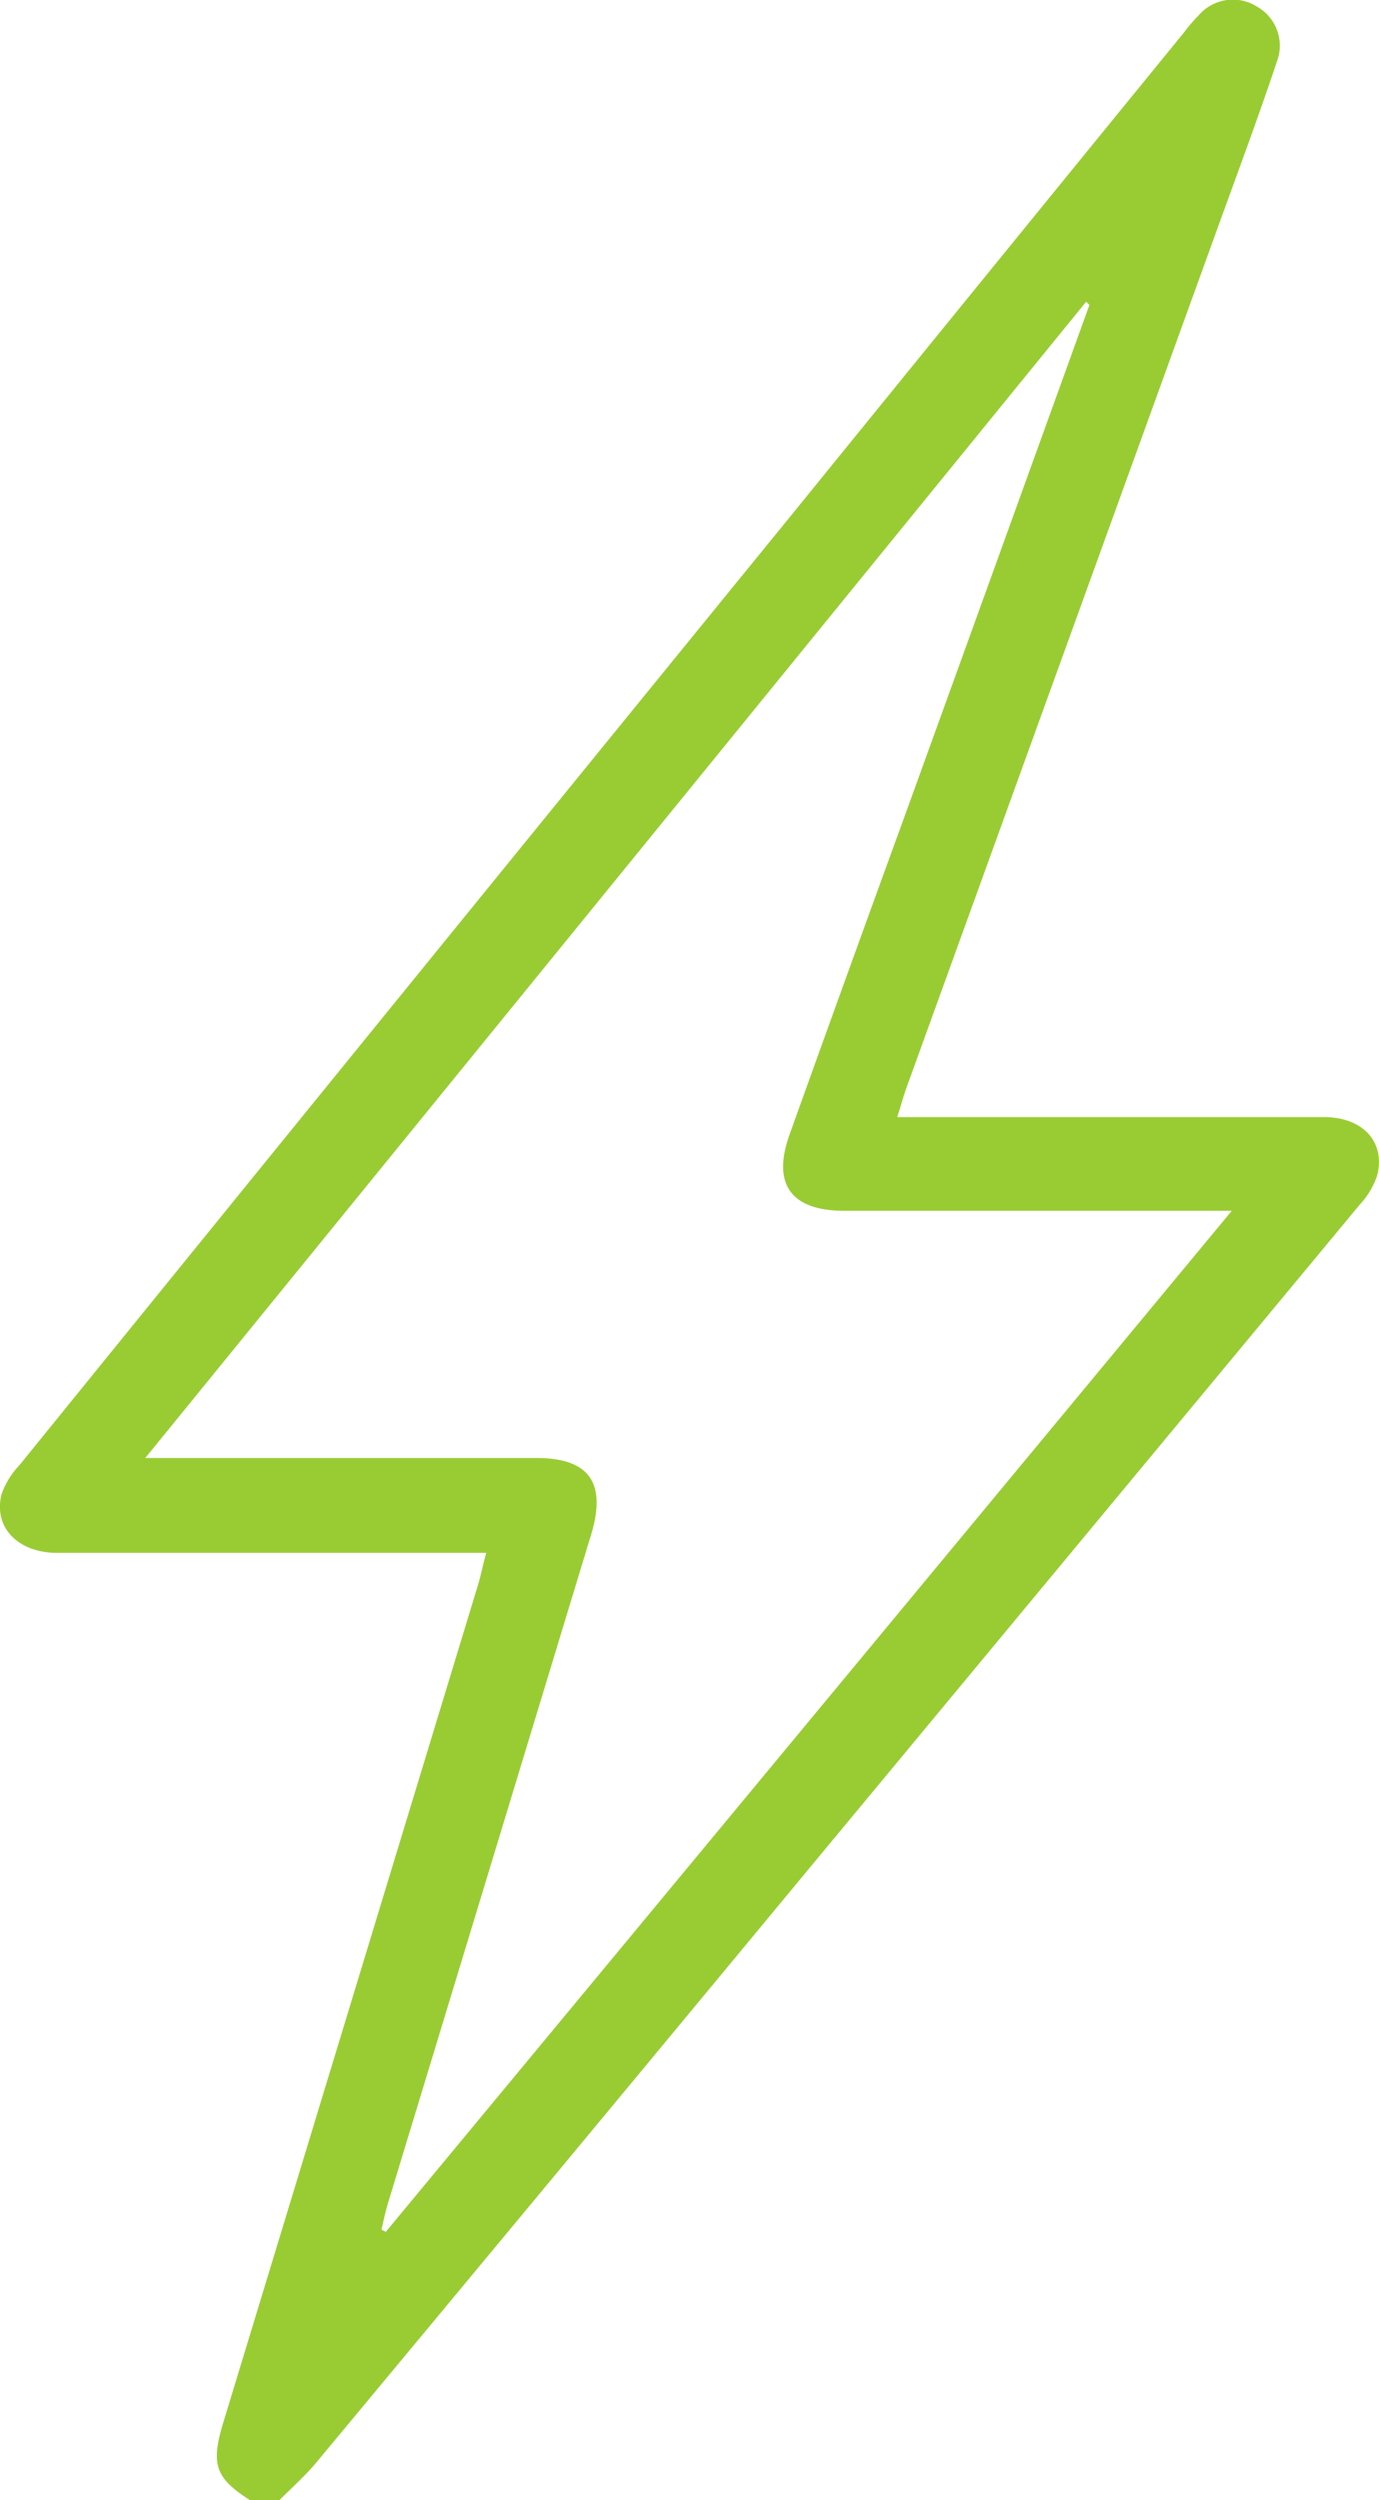 <?xml version="1.0" encoding="utf-8"?>
<svg xmlns="http://www.w3.org/2000/svg" viewBox="0 0 70.53 127.84"><defs><style>.cls-1{fill:#9c3;}</style></defs><title>icon-thunderbolt</title><g id="Capa_2" data-name="Capa 2"><g id="Capa_1-2" data-name="Capa 1"><path class="cls-1" d="M12.79,127.84c-1.76-1.12-2-1.82-1.41-3.84L24.46,81c.14-.47.24-1,.41-1.6H23.42q-10.29,0-20.6,0C.87,79.35-.34,78.07.08,76.4A4.17,4.17,0,0,1,1,74.91Q20.66,50.66,40.41,26.42,50.49,14,60.58,1.63a8.4,8.4,0,0,1,.73-.85,2.31,2.31,0,0,1,3-.43,2.29,2.29,0,0,1,1,2.79c-1,3-2.11,5.95-3.18,8.92L46.35,55.65c-.15.42-.26.85-.46,1.47H67.72c2,0,3.16,1.29,2.71,3a4.06,4.06,0,0,1-.88,1.47Q55.27,78.8,41,96,28.58,111,16.18,125.91c-.57.69-1.26,1.29-1.89,1.93ZM55.72,15.59l-.17-.16L7.43,74.55h20c2.69,0,3.59,1.25,2.82,3.86a1.55,1.55,0,0,1-.07.23Q25,95.7,19.82,112.73c-.12.42-.21.85-.31,1.27l.22.12L63,61.91h-1.6q-9.11,0-18.22,0c-2.73,0-3.71-1.37-2.79-3.92q2.87-8,5.76-15.93Q50.94,28.83,55.72,15.59Z"/></g></g></svg>